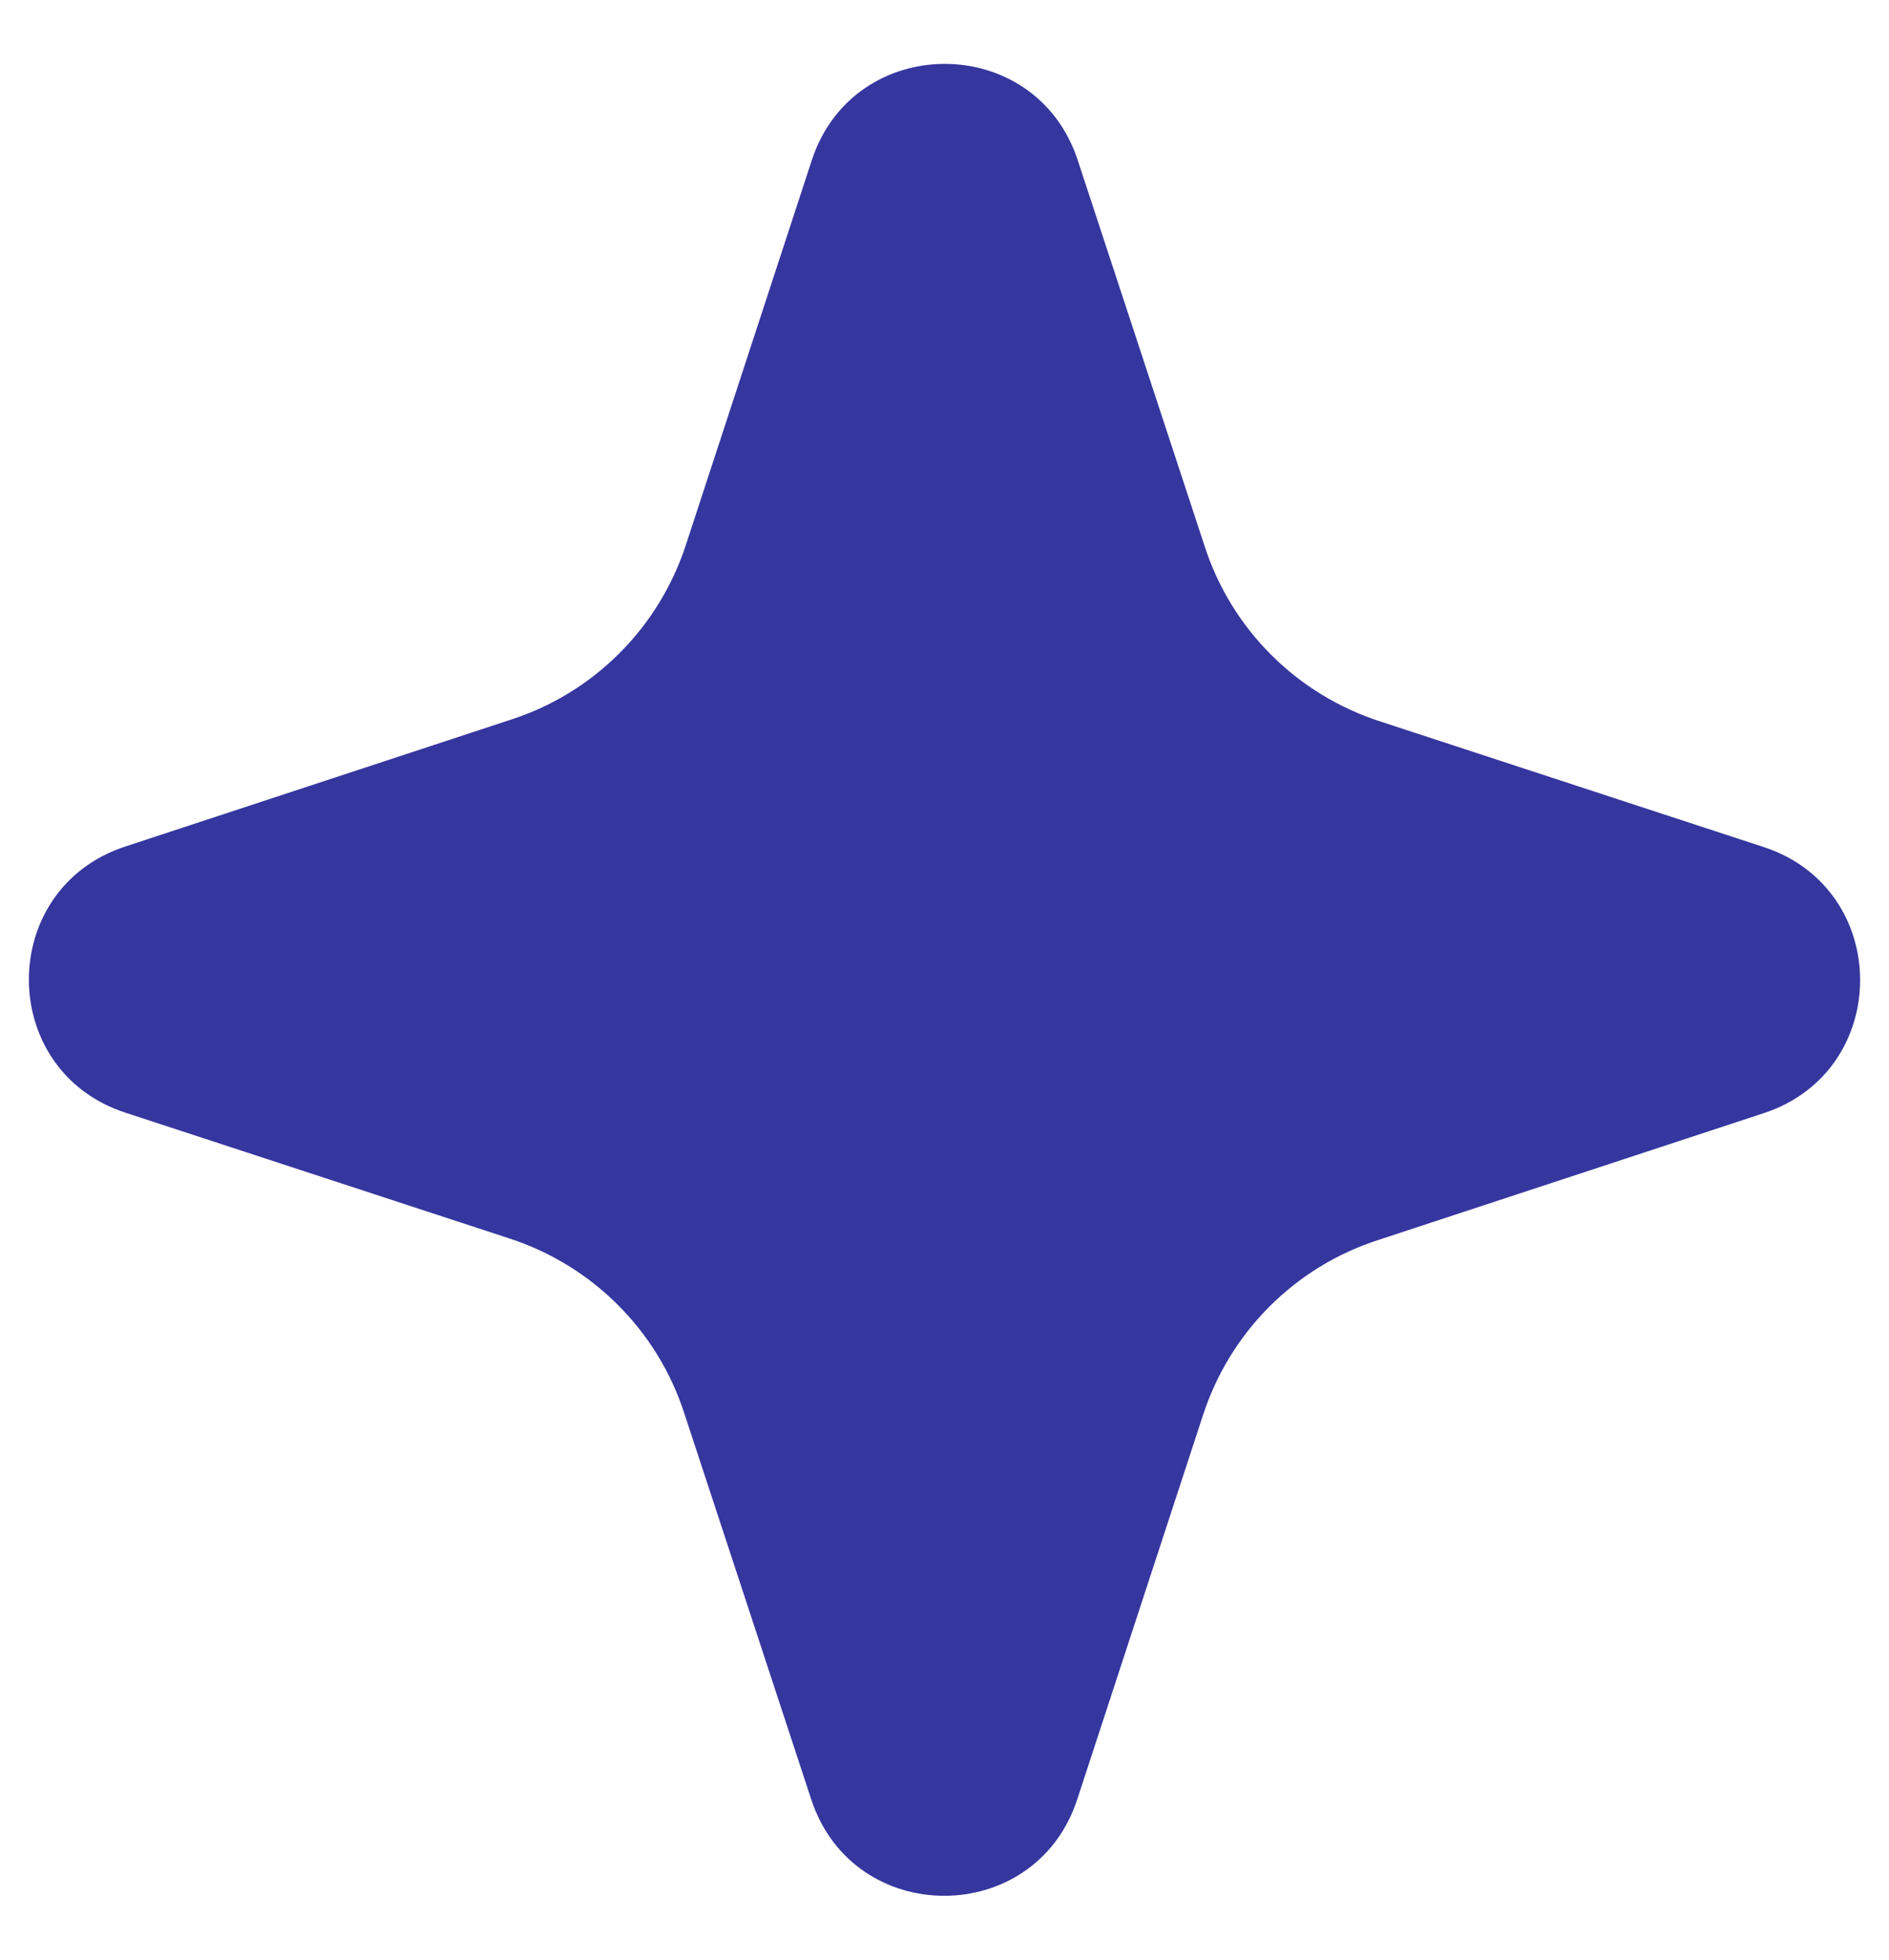 <svg width="27" height="28" viewBox="0 0 27 28" fill="none" xmlns="http://www.w3.org/2000/svg">
<path id="Vector" d="M15.404 2.288C14.8 0.453 12.204 0.455 11.603 2.29L9.806 7.778C9.616 8.363 9.291 8.896 8.856 9.331C8.421 9.767 7.889 10.093 7.303 10.282L1.788 12.096C-0.047 12.7 -0.045 15.296 1.79 15.897L7.278 17.694C7.863 17.884 8.396 18.209 8.831 18.644C9.267 19.079 9.593 19.611 9.782 20.197L11.596 25.712C12.2 27.547 14.796 27.545 15.397 25.71L17.194 20.222C17.384 19.637 17.709 19.104 18.144 18.669C18.579 18.233 19.111 17.907 19.697 17.718L25.212 15.904C27.047 15.3 27.045 12.704 25.21 12.103L19.722 10.306C19.137 10.116 18.604 9.791 18.169 9.356C17.733 8.921 17.407 8.389 17.218 7.803L15.404 2.288Z" fill="#36369F"/>
</svg>
